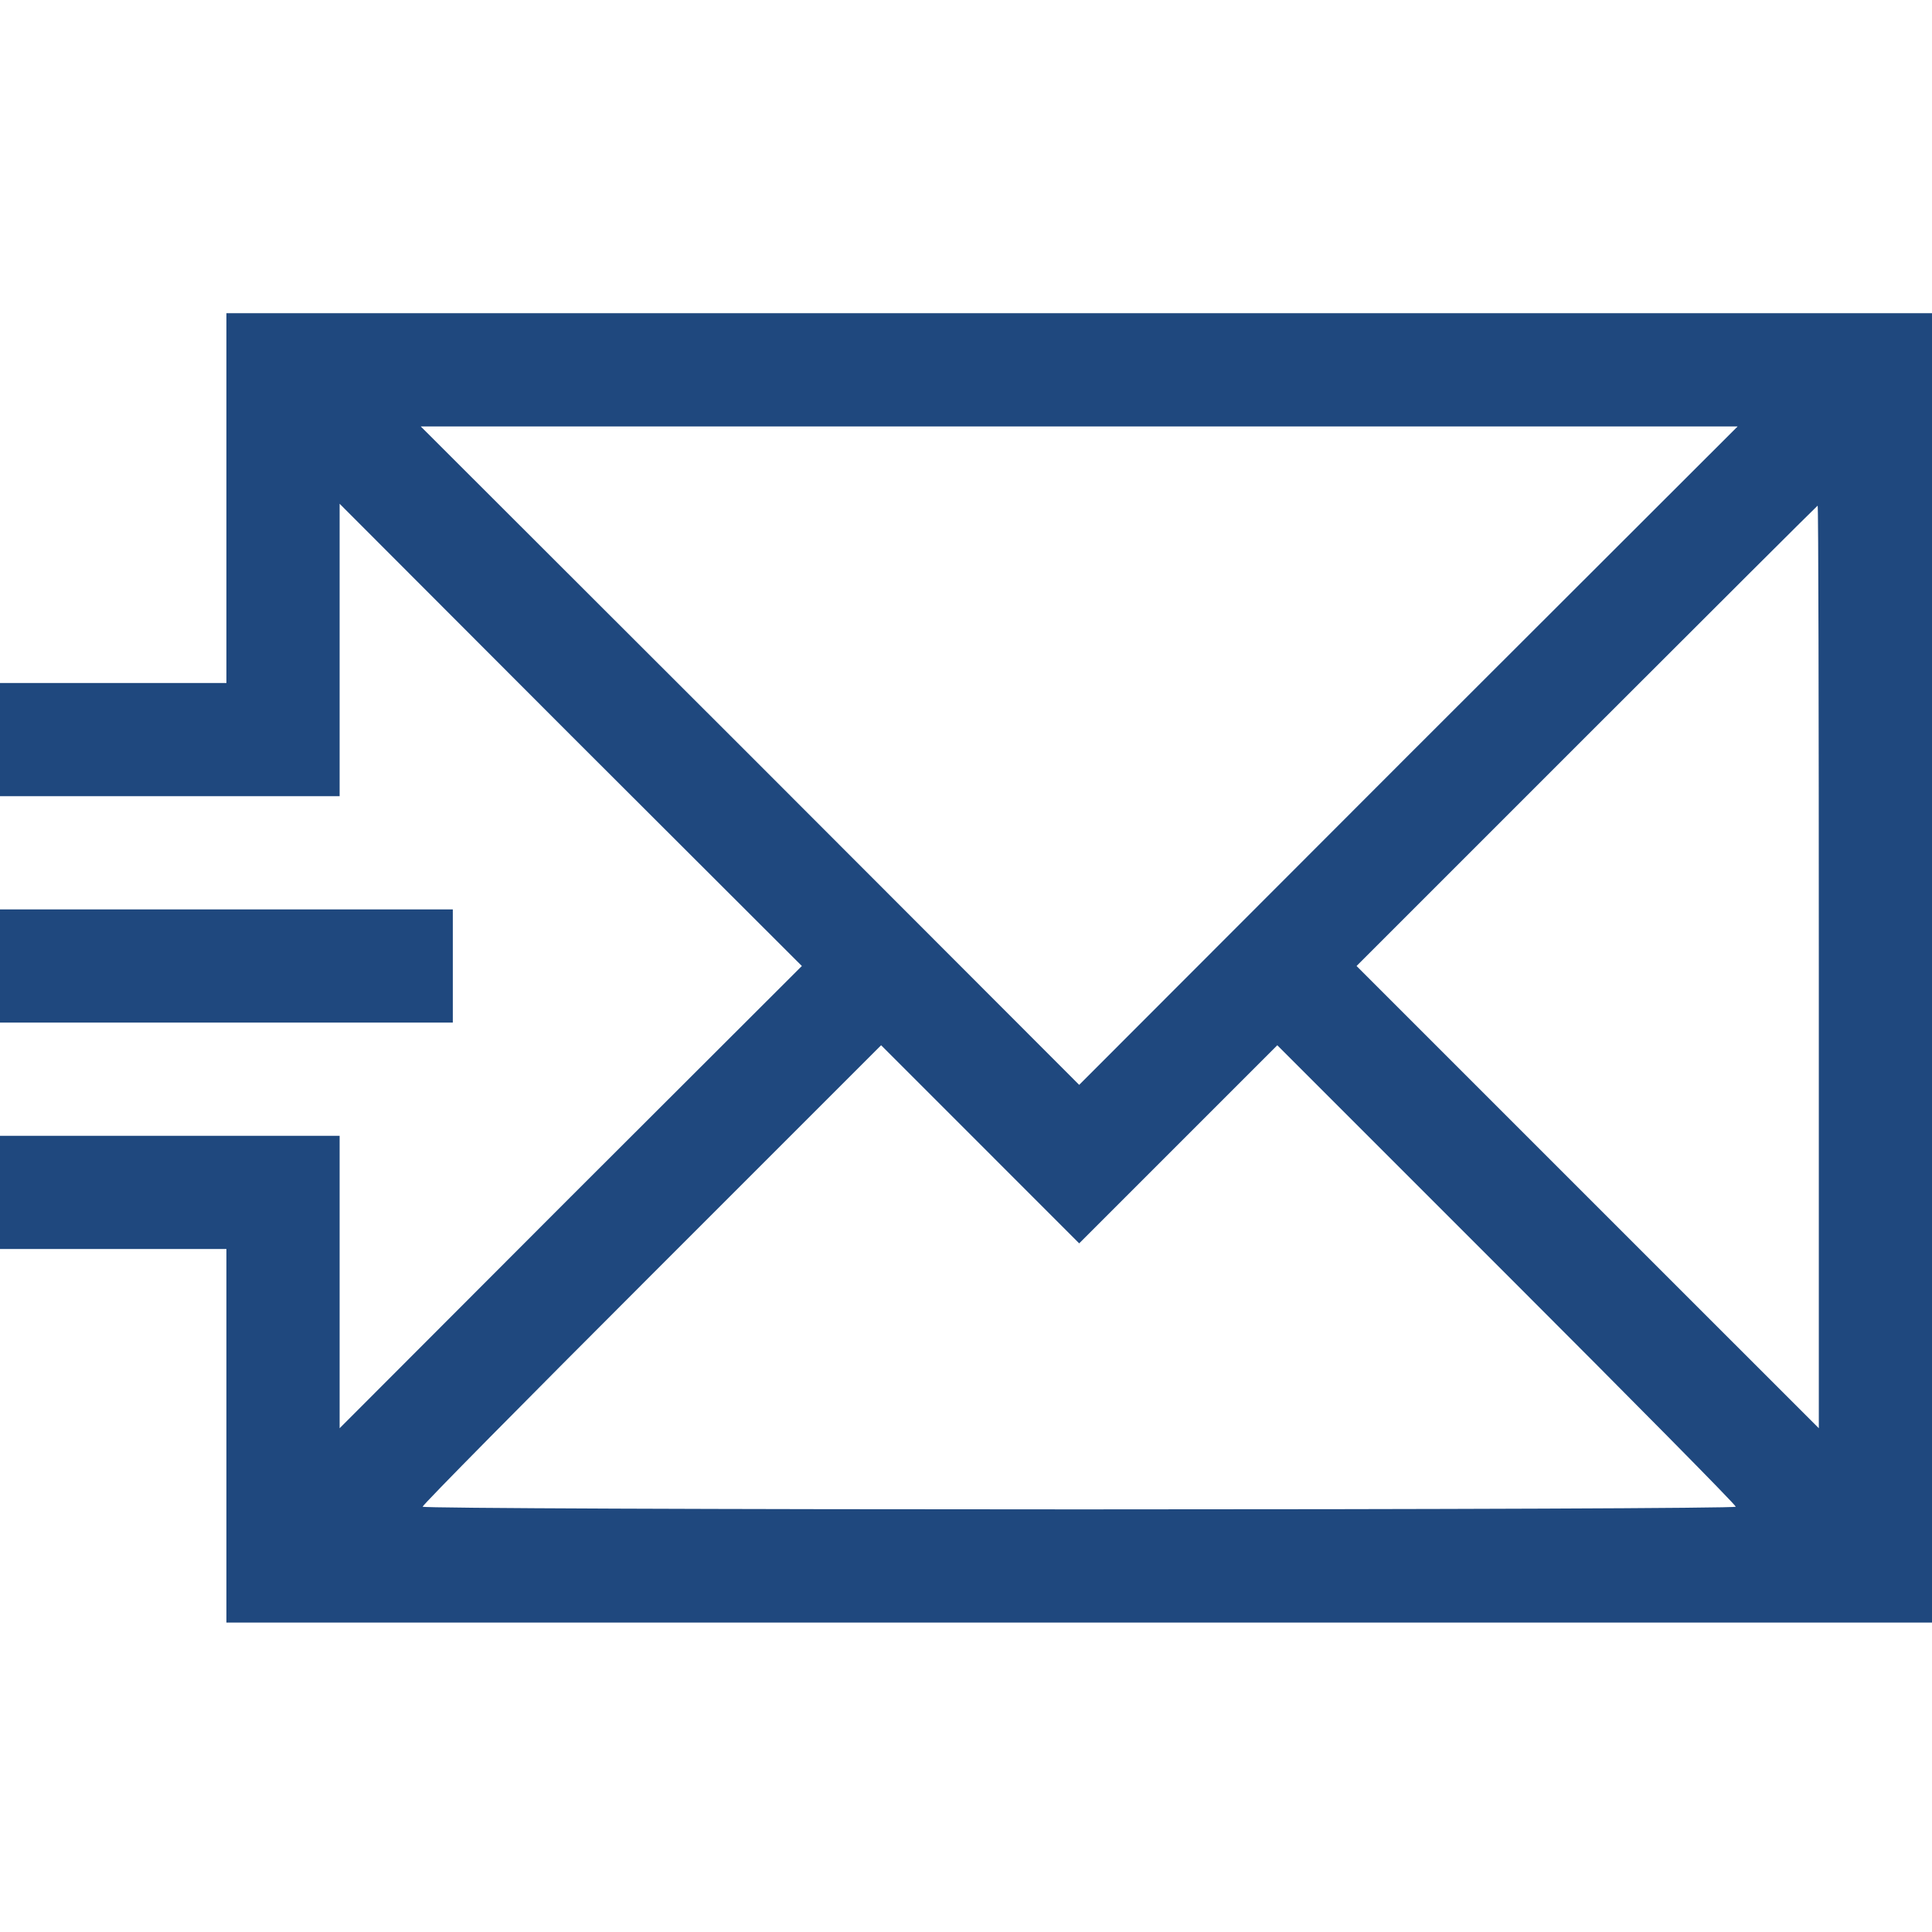 <svg width="48" height="48" viewBox="0 0 48 48" fill="none" xmlns="http://www.w3.org/2000/svg">
<path d="M5.625 12.375V16.969H2.812H0V18.375V19.781H4.219H8.438V16.153V12.516L14.175 18.262L19.922 24L14.175 29.738L8.438 35.484V31.847V28.219H4.219H0V29.625V31.031H2.812H5.625V35.672V40.312H26.812H48V24.047V7.781H26.812H5.625V12.375ZM34.987 18.769L26.812 26.953L18.637 18.769L10.453 10.594H26.812H43.172L34.987 18.769ZM45.188 24.019V35.484L39.45 29.747L33.703 24L39.422 18.281C42.562 15.141 45.15 12.562 45.159 12.562C45.178 12.562 45.188 17.719 45.188 24.019ZM29.278 28.425L31.734 25.969L37.434 31.669C40.566 34.8 43.125 37.388 43.125 37.434C43.125 37.472 35.784 37.5 26.812 37.5C17.841 37.5 10.5 37.472 10.5 37.434C10.5 37.388 13.059 34.8 16.191 31.669L21.891 25.969L24.347 28.425L26.812 30.891L29.278 28.425Z" fill="#1F487E"/>
<path d="M0 24V25.406H5.625H11.25V24V22.594H5.625H0V24Z" fill="#1F487E"/>
</svg>
